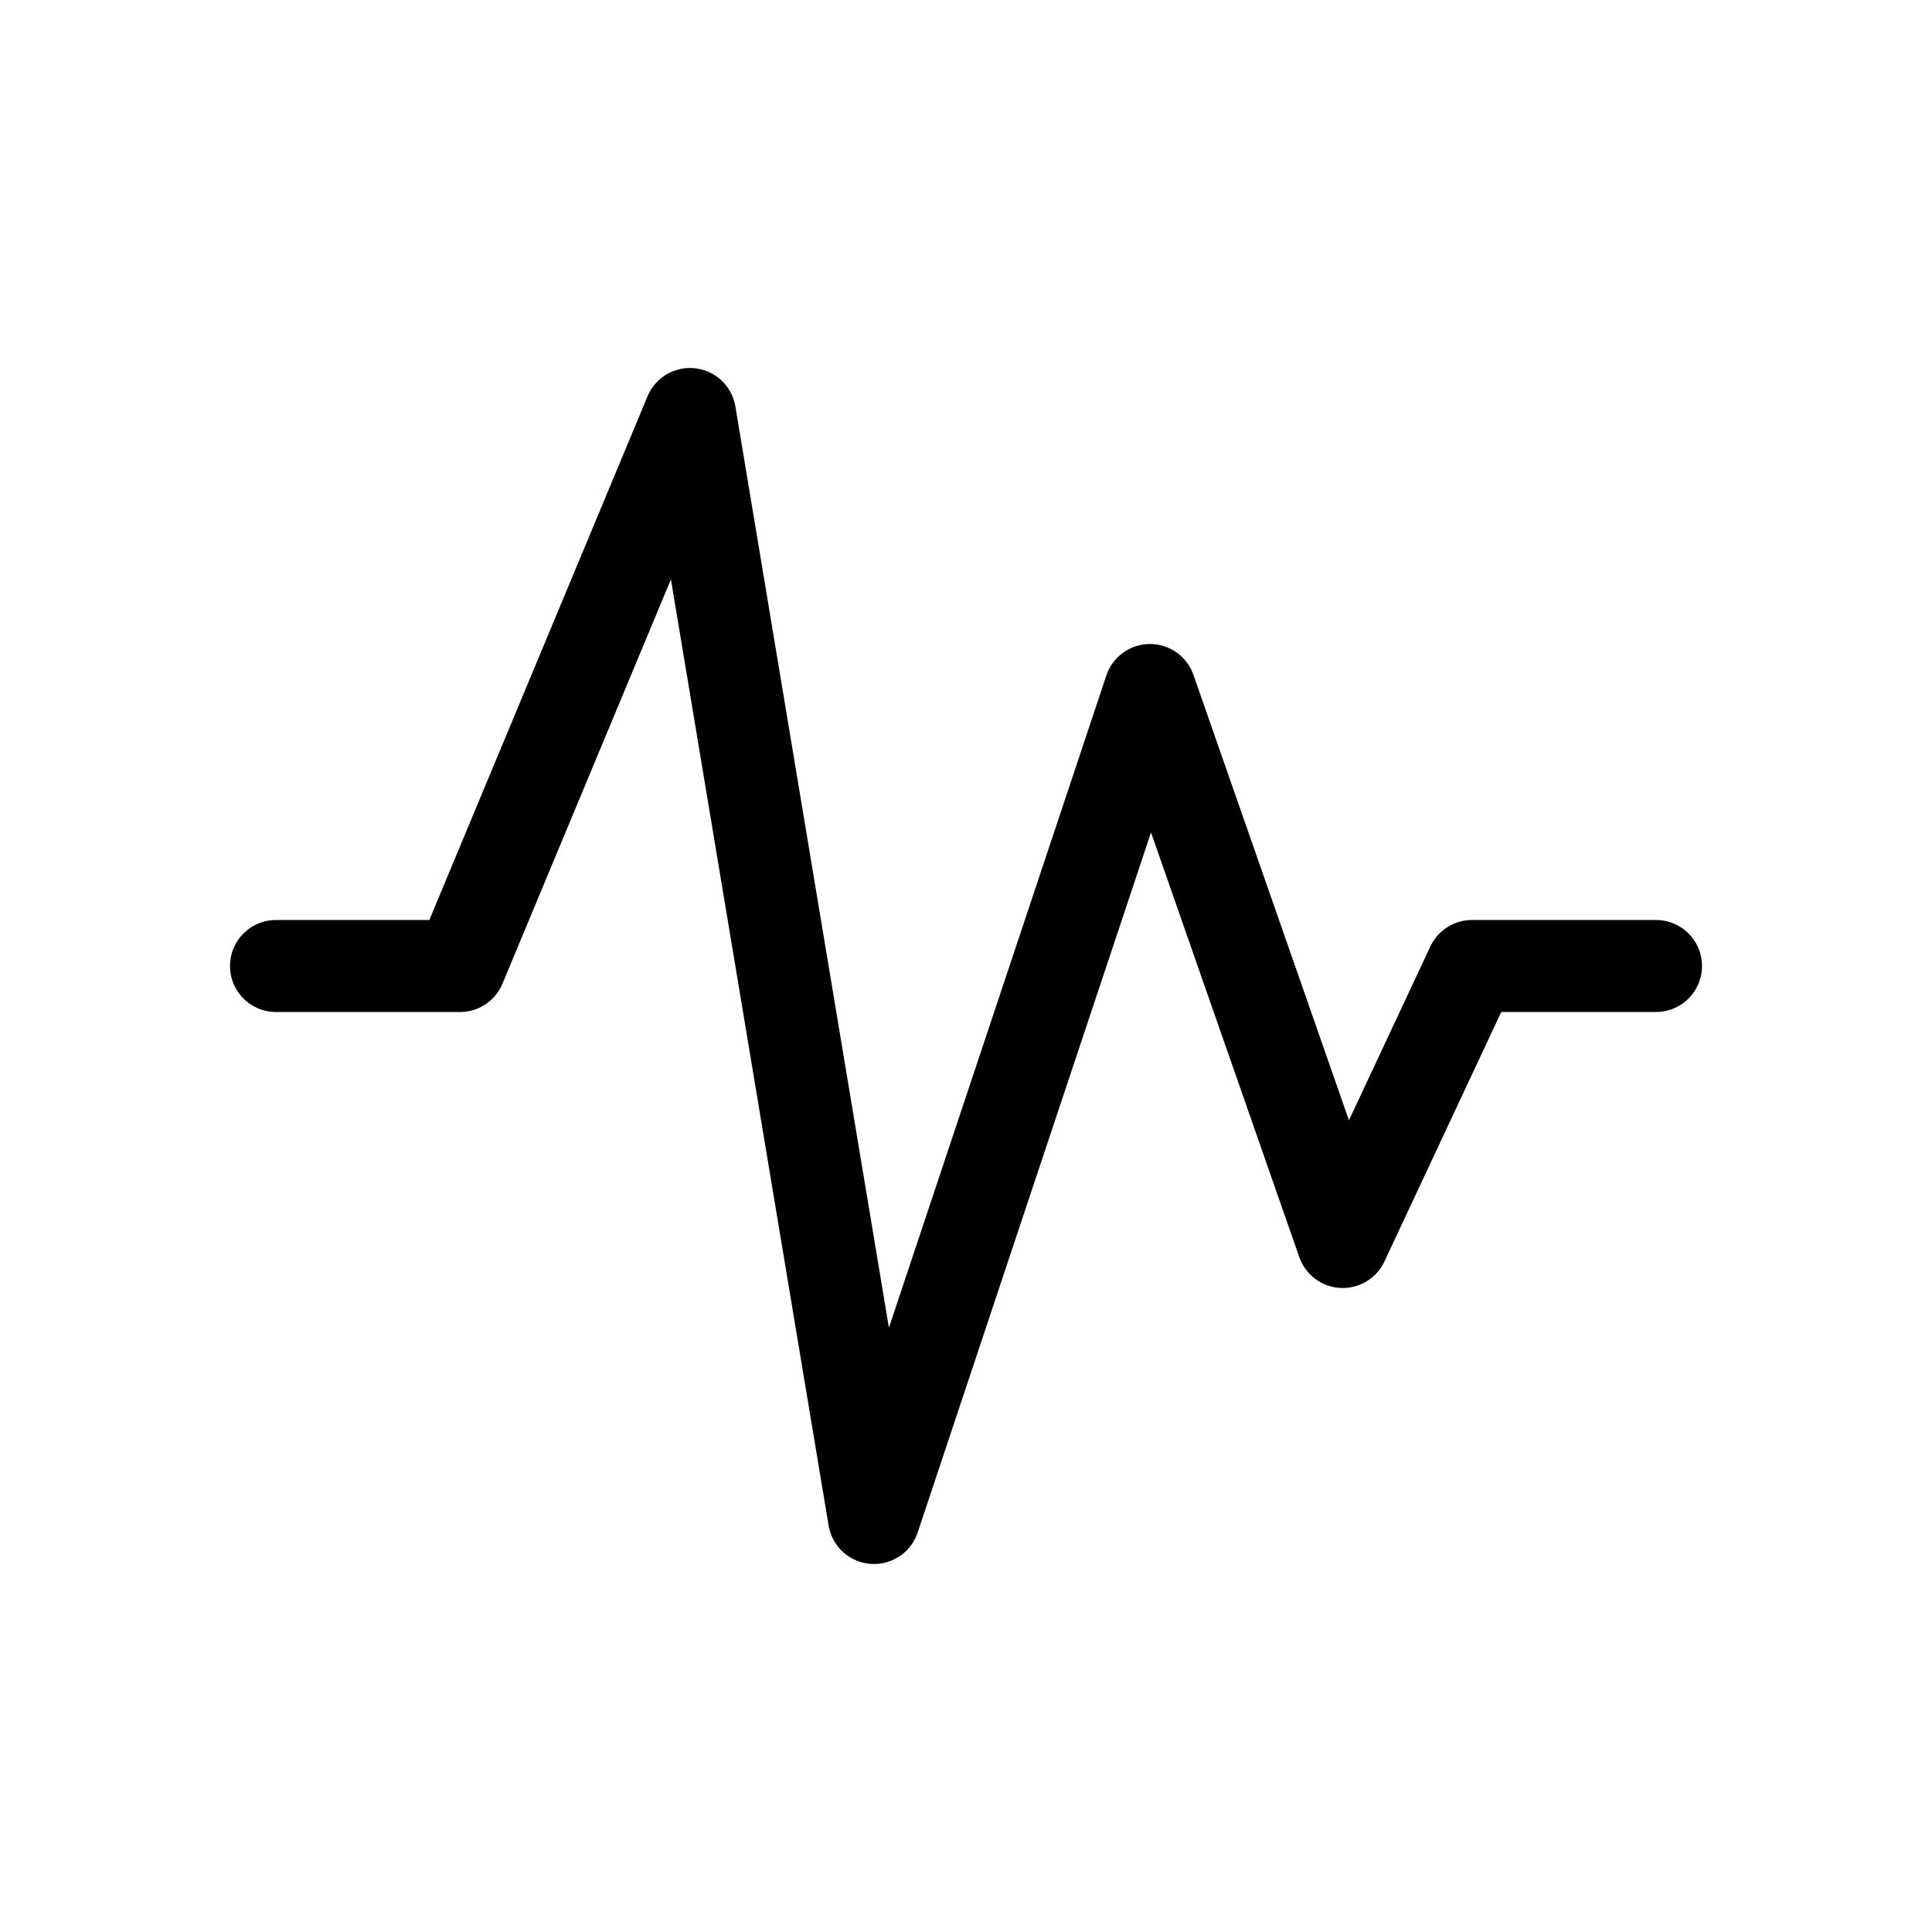<?xml version="1.0" encoding="utf-8"?>
<svg width="800px" height="800px" viewBox="0 0 21 21" xmlns="http://www.w3.org/2000/svg"><path d="m0 6.5h2l2.5-6 2 12 3-9 2.095 6 1.405-3h2" fill="none" stroke="#000000" stroke-linecap="round" stroke-linejoin="round" transform="translate(3 4)"/></svg>